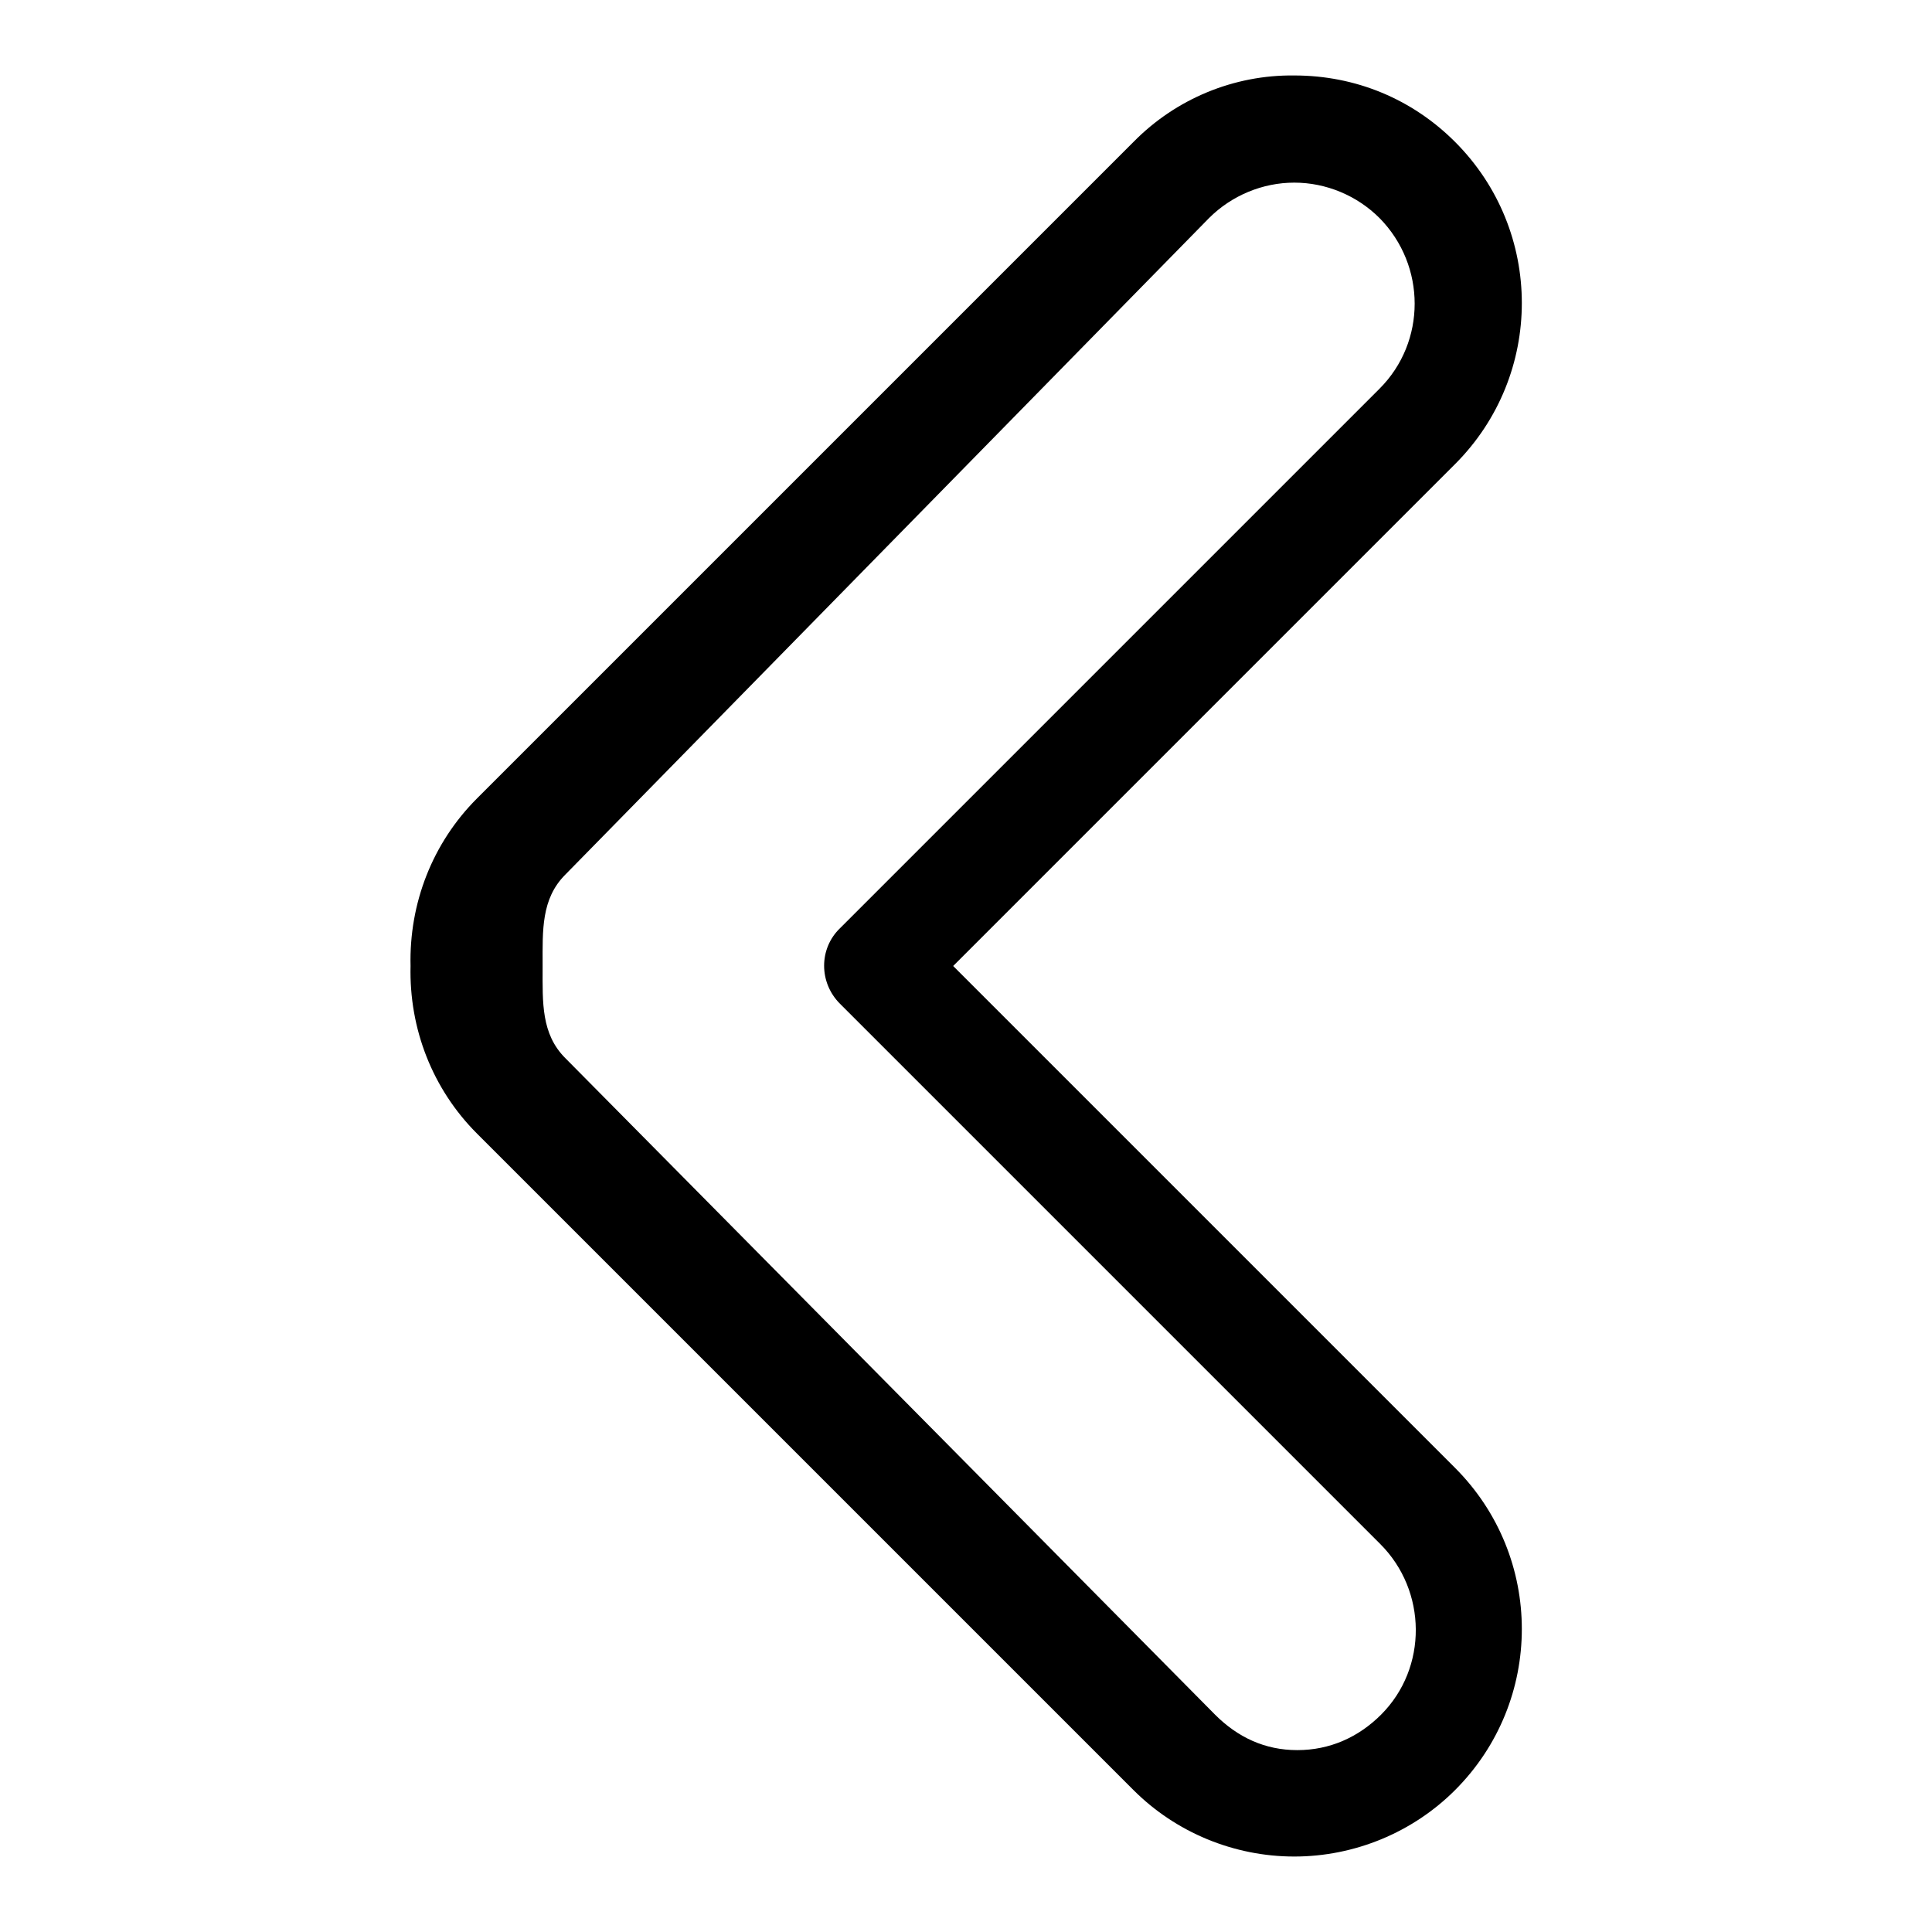 <?xml version="1.0" encoding="utf-8"?>
<!-- Svg Vector Icons : http://www.onlinewebfonts.com/icon -->
<!DOCTYPE svg PUBLIC "-//W3C//DTD SVG 1.1//EN" "http://www.w3.org/Graphics/SVG/1.1/DTD/svg11.dtd">
<svg version="1.1" xmlns="http://www.w3.org/2000/svg" xmlns:xlink="http://www.w3.org/1999/xlink" x="0px" y="0px" viewBox="0 0 256 256" enable-background="new 0 0 256 256" xml:space="preserve">
<g> <path fill="#000000" d="M171.5,246c-8,0-15.7-3.2-21.3-8.8l-87-87c-5.9-5.9-9-13.9-8.8-22.2c-0.2-8.3,2.9-16.3,8.8-22.2l87-87 c5.6-5.7,13.3-8.9,21.3-8.8c8.1,0,15.6,3.1,21.3,8.8c11.8,11.8,11.8,30.9,0,42.7L126.3,128l66.5,66.5c11.8,11.8,11.8,30.9,0,42.7 C187.2,242.8,179.5,246,171.5,246L171.5,246z M171.5,24.2c-4.2,0-8.3,1.7-11.3,4.7l-85.3,87c-3.2,3.2-3,7.4-3,11.9v0.5 c0,4.5-0.2,8.7,3,11.9l86.1,87c3,3,6.6,4.7,10.9,4.7c4.3,0,8.1-1.7,11.1-4.7c6.2-6.2,6.1-16.4-0.1-22.6L111.3,133 c-2.8-2.8-2.8-7.3,0-10l71.5-71.5c6.2-6.2,6.2-16.3,0-22.6C179.8,25.9,175.7,24.2,171.5,24.2z"/></g>
</svg>